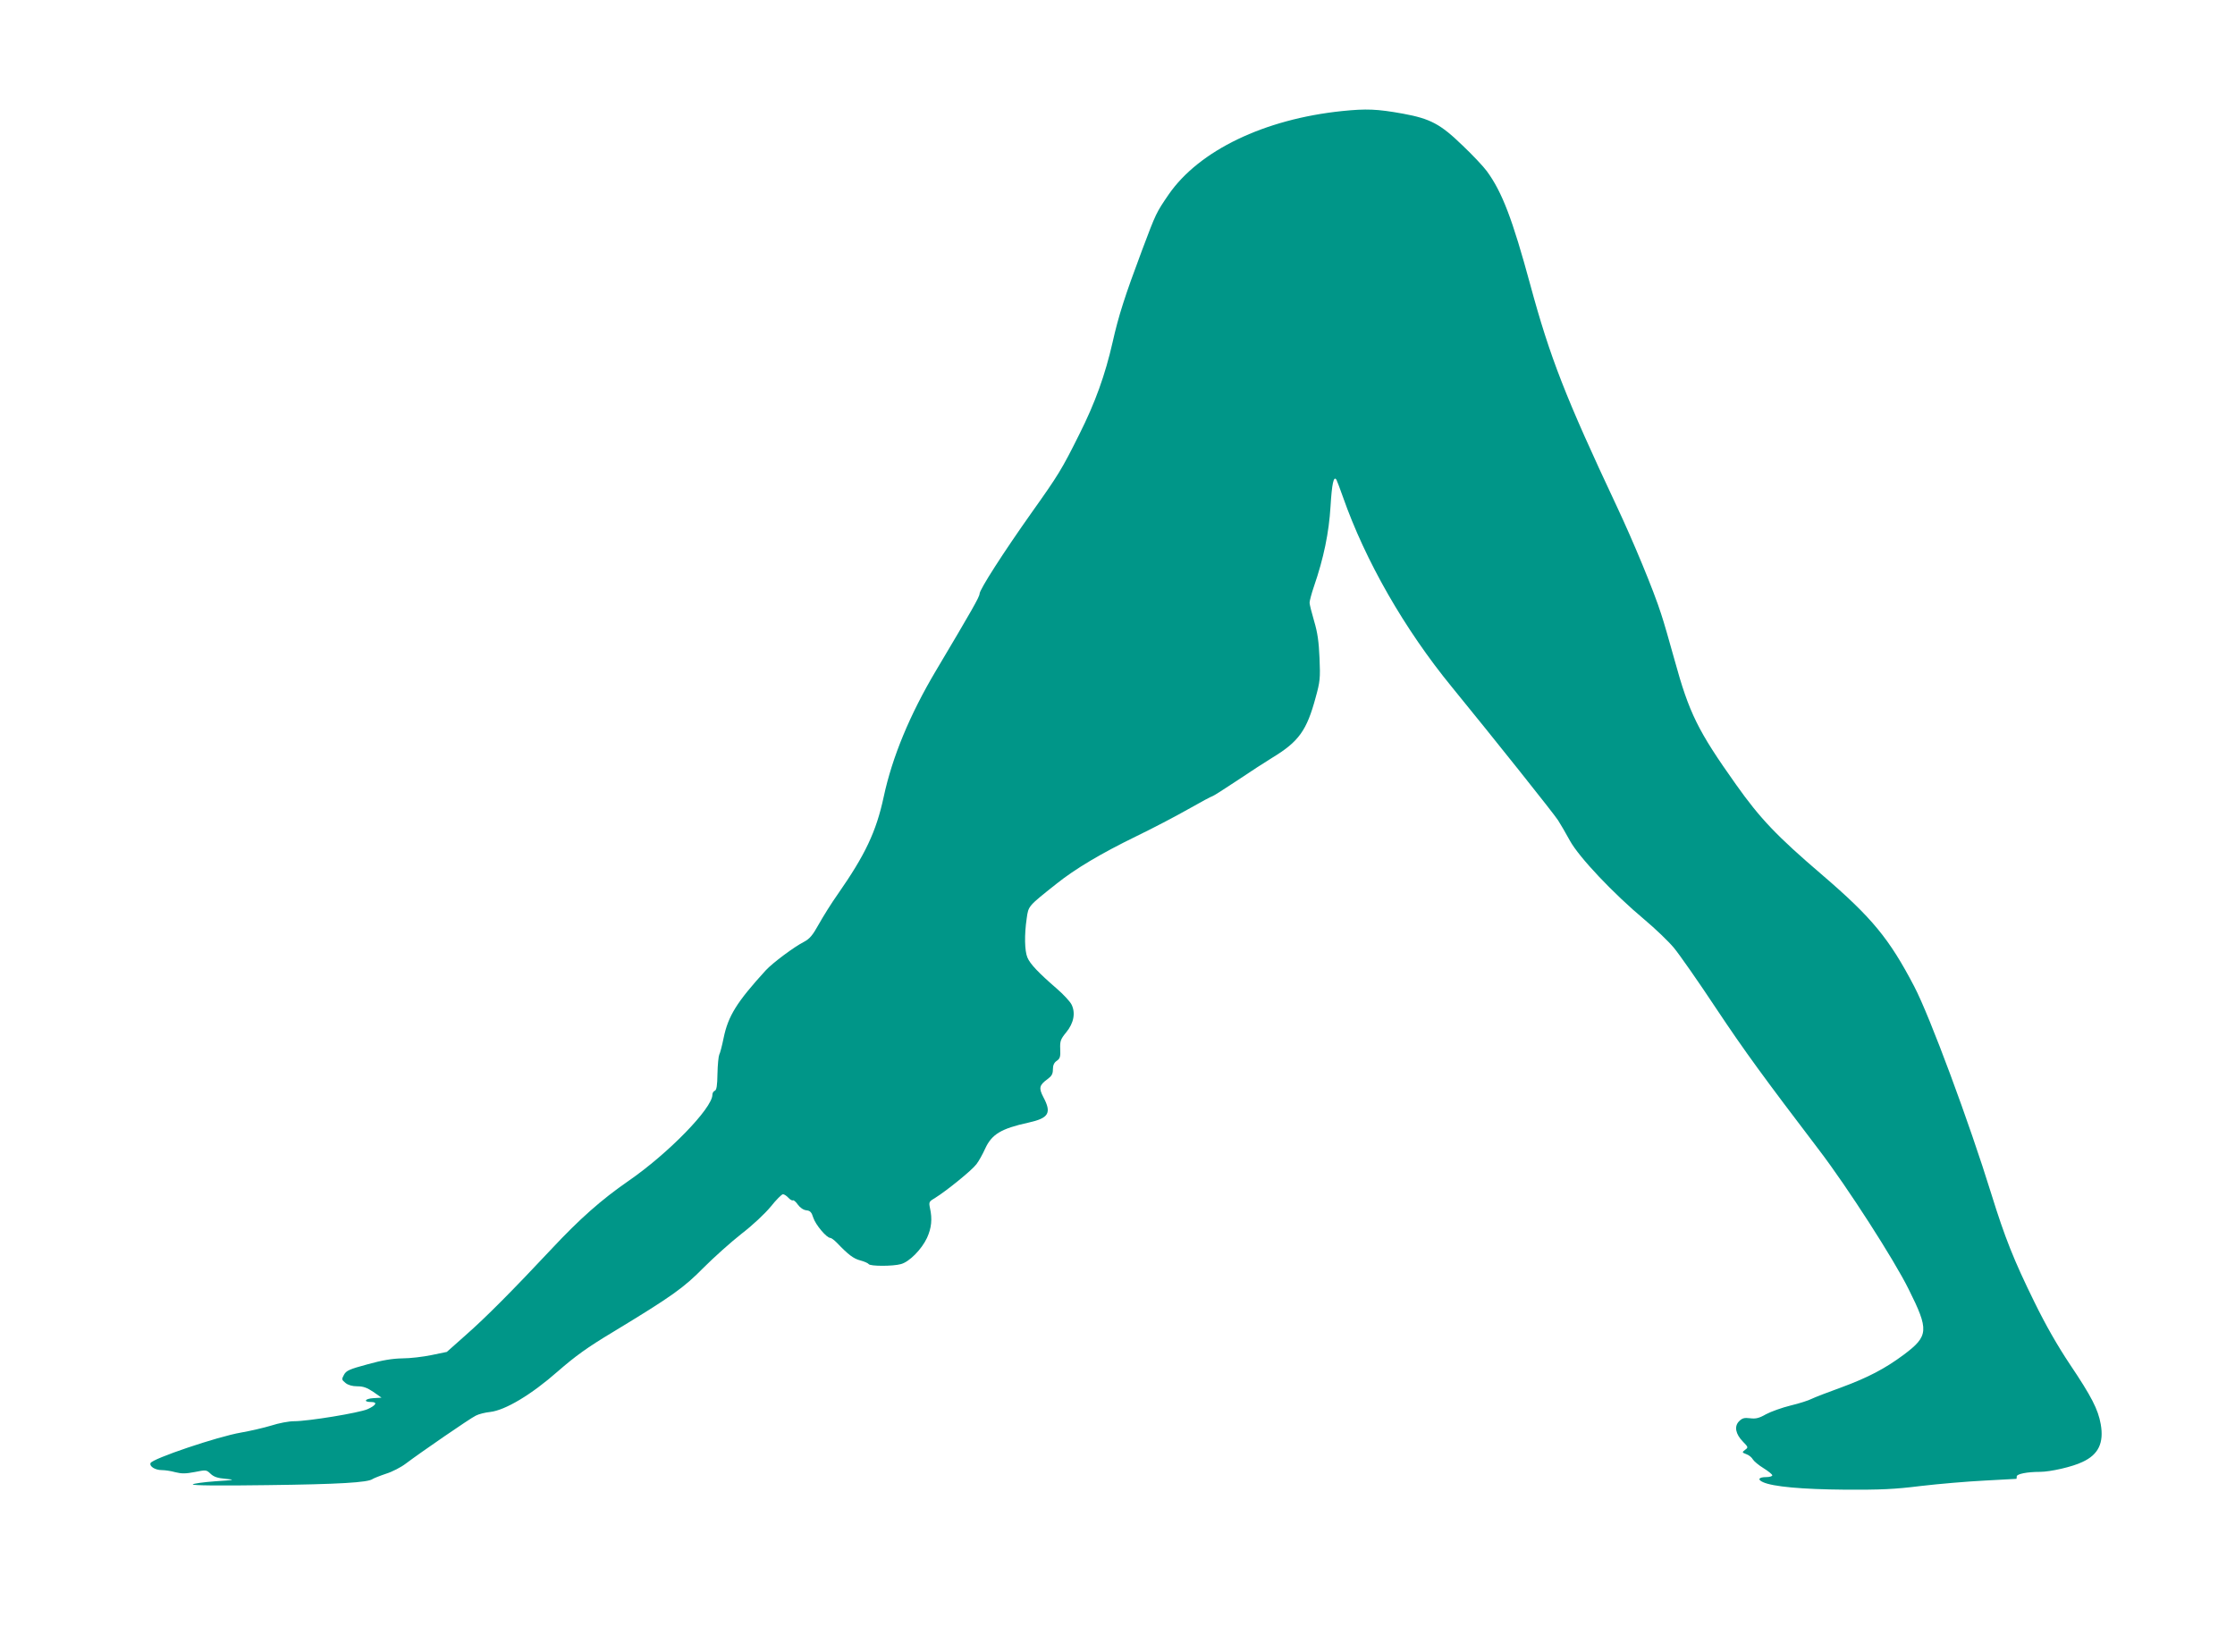 <?xml version="1.0" standalone="no"?>
<!DOCTYPE svg PUBLIC "-//W3C//DTD SVG 20010904//EN"
 "http://www.w3.org/TR/2001/REC-SVG-20010904/DTD/svg10.dtd">
<svg version="1.0" xmlns="http://www.w3.org/2000/svg"
 width="1280pt" height="946pt" viewBox="0 0 1280 946"
 preserveAspectRatio="xMidYMid meet">
<g transform="translate(0,946) scale(0.1,-0.1)"
fill="#009688" stroke="none">
<path d="M7687 8824 c-446 -46 -820 -226 -994 -478 -71 -104 -72 -105 -152
-318 -99 -264 -135 -376 -169 -528 -43 -188 -99 -345 -191 -528 -99 -199 -120
-233 -270 -444 -165 -233 -301 -445 -301 -469 0 -17 -45 -96 -252 -444 -147
-248 -248 -490 -297 -719 -43 -200 -106 -332 -262 -556 -37 -52 -86 -131 -110
-174 -35 -63 -52 -83 -84 -100 -57 -29 -179 -120 -219 -163 -167 -183 -216
-262 -242 -389 -9 -44 -20 -86 -25 -95 -4 -9 -9 -58 -10 -108 -1 -68 -5 -94
-15 -98 -8 -3 -14 -13 -14 -23 0 -77 -252 -336 -481 -494 -155 -107 -280 -218
-439 -388 -223 -238 -379 -395 -493 -495 l-108 -96 -87 -18 c-48 -10 -123 -19
-167 -19 -57 -1 -114 -10 -200 -34 -104 -28 -122 -36 -135 -60 -14 -26 -14
-28 9 -47 15 -12 38 -19 68 -19 34 0 55 -8 91 -32 l47 -33 -48 -3 c-48 -3 -58
-22 -11 -22 38 0 28 -19 -21 -41 -48 -21 -338 -69 -422 -69 -29 0 -87 -11
-130 -25 -43 -13 -121 -31 -173 -40 -134 -23 -510 -150 -518 -175 -7 -19 27
-40 65 -40 18 0 53 -5 77 -12 36 -9 59 -9 111 1 65 13 67 13 91 -10 19 -18 41
-25 87 -29 57 -5 51 -7 -61 -14 -67 -5 -125 -13 -128 -18 -4 -6 149 -8 427 -4
410 5 577 15 603 35 6 4 40 18 76 30 36 11 88 38 115 59 85 64 368 259 400
274 17 9 53 18 82 21 87 10 236 99 387 232 101 88 170 138 315 225 340 206
407 254 521 370 58 58 155 145 216 193 65 50 134 115 168 156 31 39 63 71 70
71 7 0 21 -9 31 -20 10 -11 21 -17 26 -15 4 3 17 -8 28 -24 13 -18 32 -31 49
-33 22 -2 30 -11 40 -43 13 -40 76 -115 97 -115 6 0 22 -12 37 -27 66 -69 96
-92 135 -102 23 -6 45 -16 48 -21 8 -13 140 -13 185 0 48 13 118 84 149 150
26 57 31 108 17 171 -7 35 -6 37 31 59 63 39 209 157 235 192 14 18 36 58 50
89 38 83 92 115 247 149 118 26 135 55 86 147 -27 52 -23 68 25 103 23 17 30
29 30 55 0 24 7 39 22 49 19 13 22 24 20 67 -2 46 2 57 34 96 44 53 55 113 30
161 -9 17 -46 57 -83 89 -104 90 -154 142 -169 179 -16 38 -18 130 -4 224 10
72 8 69 169 197 110 88 257 175 460 274 91 44 225 114 297 155 72 41 134 74
138 74 4 0 68 41 142 90 74 50 164 108 200 130 152 92 198 156 249 346 25 90
27 110 22 224 -4 94 -11 146 -31 213 -14 48 -26 95 -26 105 0 10 11 52 25 93
56 162 86 309 95 458 8 132 18 178 34 153 3 -5 20 -50 37 -98 128 -365 352
-757 624 -1089 245 -300 586 -728 608 -763 13 -20 44 -73 68 -117 53 -96 249
-303 427 -452 62 -52 138 -125 168 -161 31 -37 140 -193 242 -347 163 -245
275 -398 591 -813 160 -210 428 -626 512 -796 117 -234 115 -268 -28 -375
-106 -79 -205 -131 -357 -187 -78 -28 -155 -58 -171 -66 -17 -9 -70 -26 -120
-38 -49 -12 -113 -35 -141 -50 -40 -23 -59 -27 -91 -23 -33 4 -45 1 -63 -17
-29 -29 -21 -73 22 -117 31 -32 31 -33 12 -47 -18 -14 -18 -15 8 -25 15 -5 31
-19 37 -30 6 -10 33 -33 61 -50 27 -17 50 -35 50 -41 0 -5 -15 -10 -34 -10
-44 0 -53 -14 -19 -29 57 -26 223 -41 469 -43 205 -1 282 2 434 21 102 12 266
26 365 31 99 5 181 10 183 10 1 0 2 6 2 14 0 14 60 26 132 26 61 0 188 29 245
57 91 42 123 109 104 216 -15 85 -53 159 -176 342 -72 108 -139 225 -205 360
-117 238 -168 367 -245 615 -126 408 -353 1020 -442 1190 -143 274 -242 394
-525 637 -263 225 -357 324 -496 520 -218 307 -268 408 -352 714 -28 101 -62
220 -77 264 -42 132 -159 414 -255 618 -291 619 -381 849 -494 1266 -102 376
-161 531 -249 651 -19 26 -81 92 -139 147 -127 123 -184 153 -341 182 -150 27
-210 29 -348 15z"/>
</g>
</svg>
